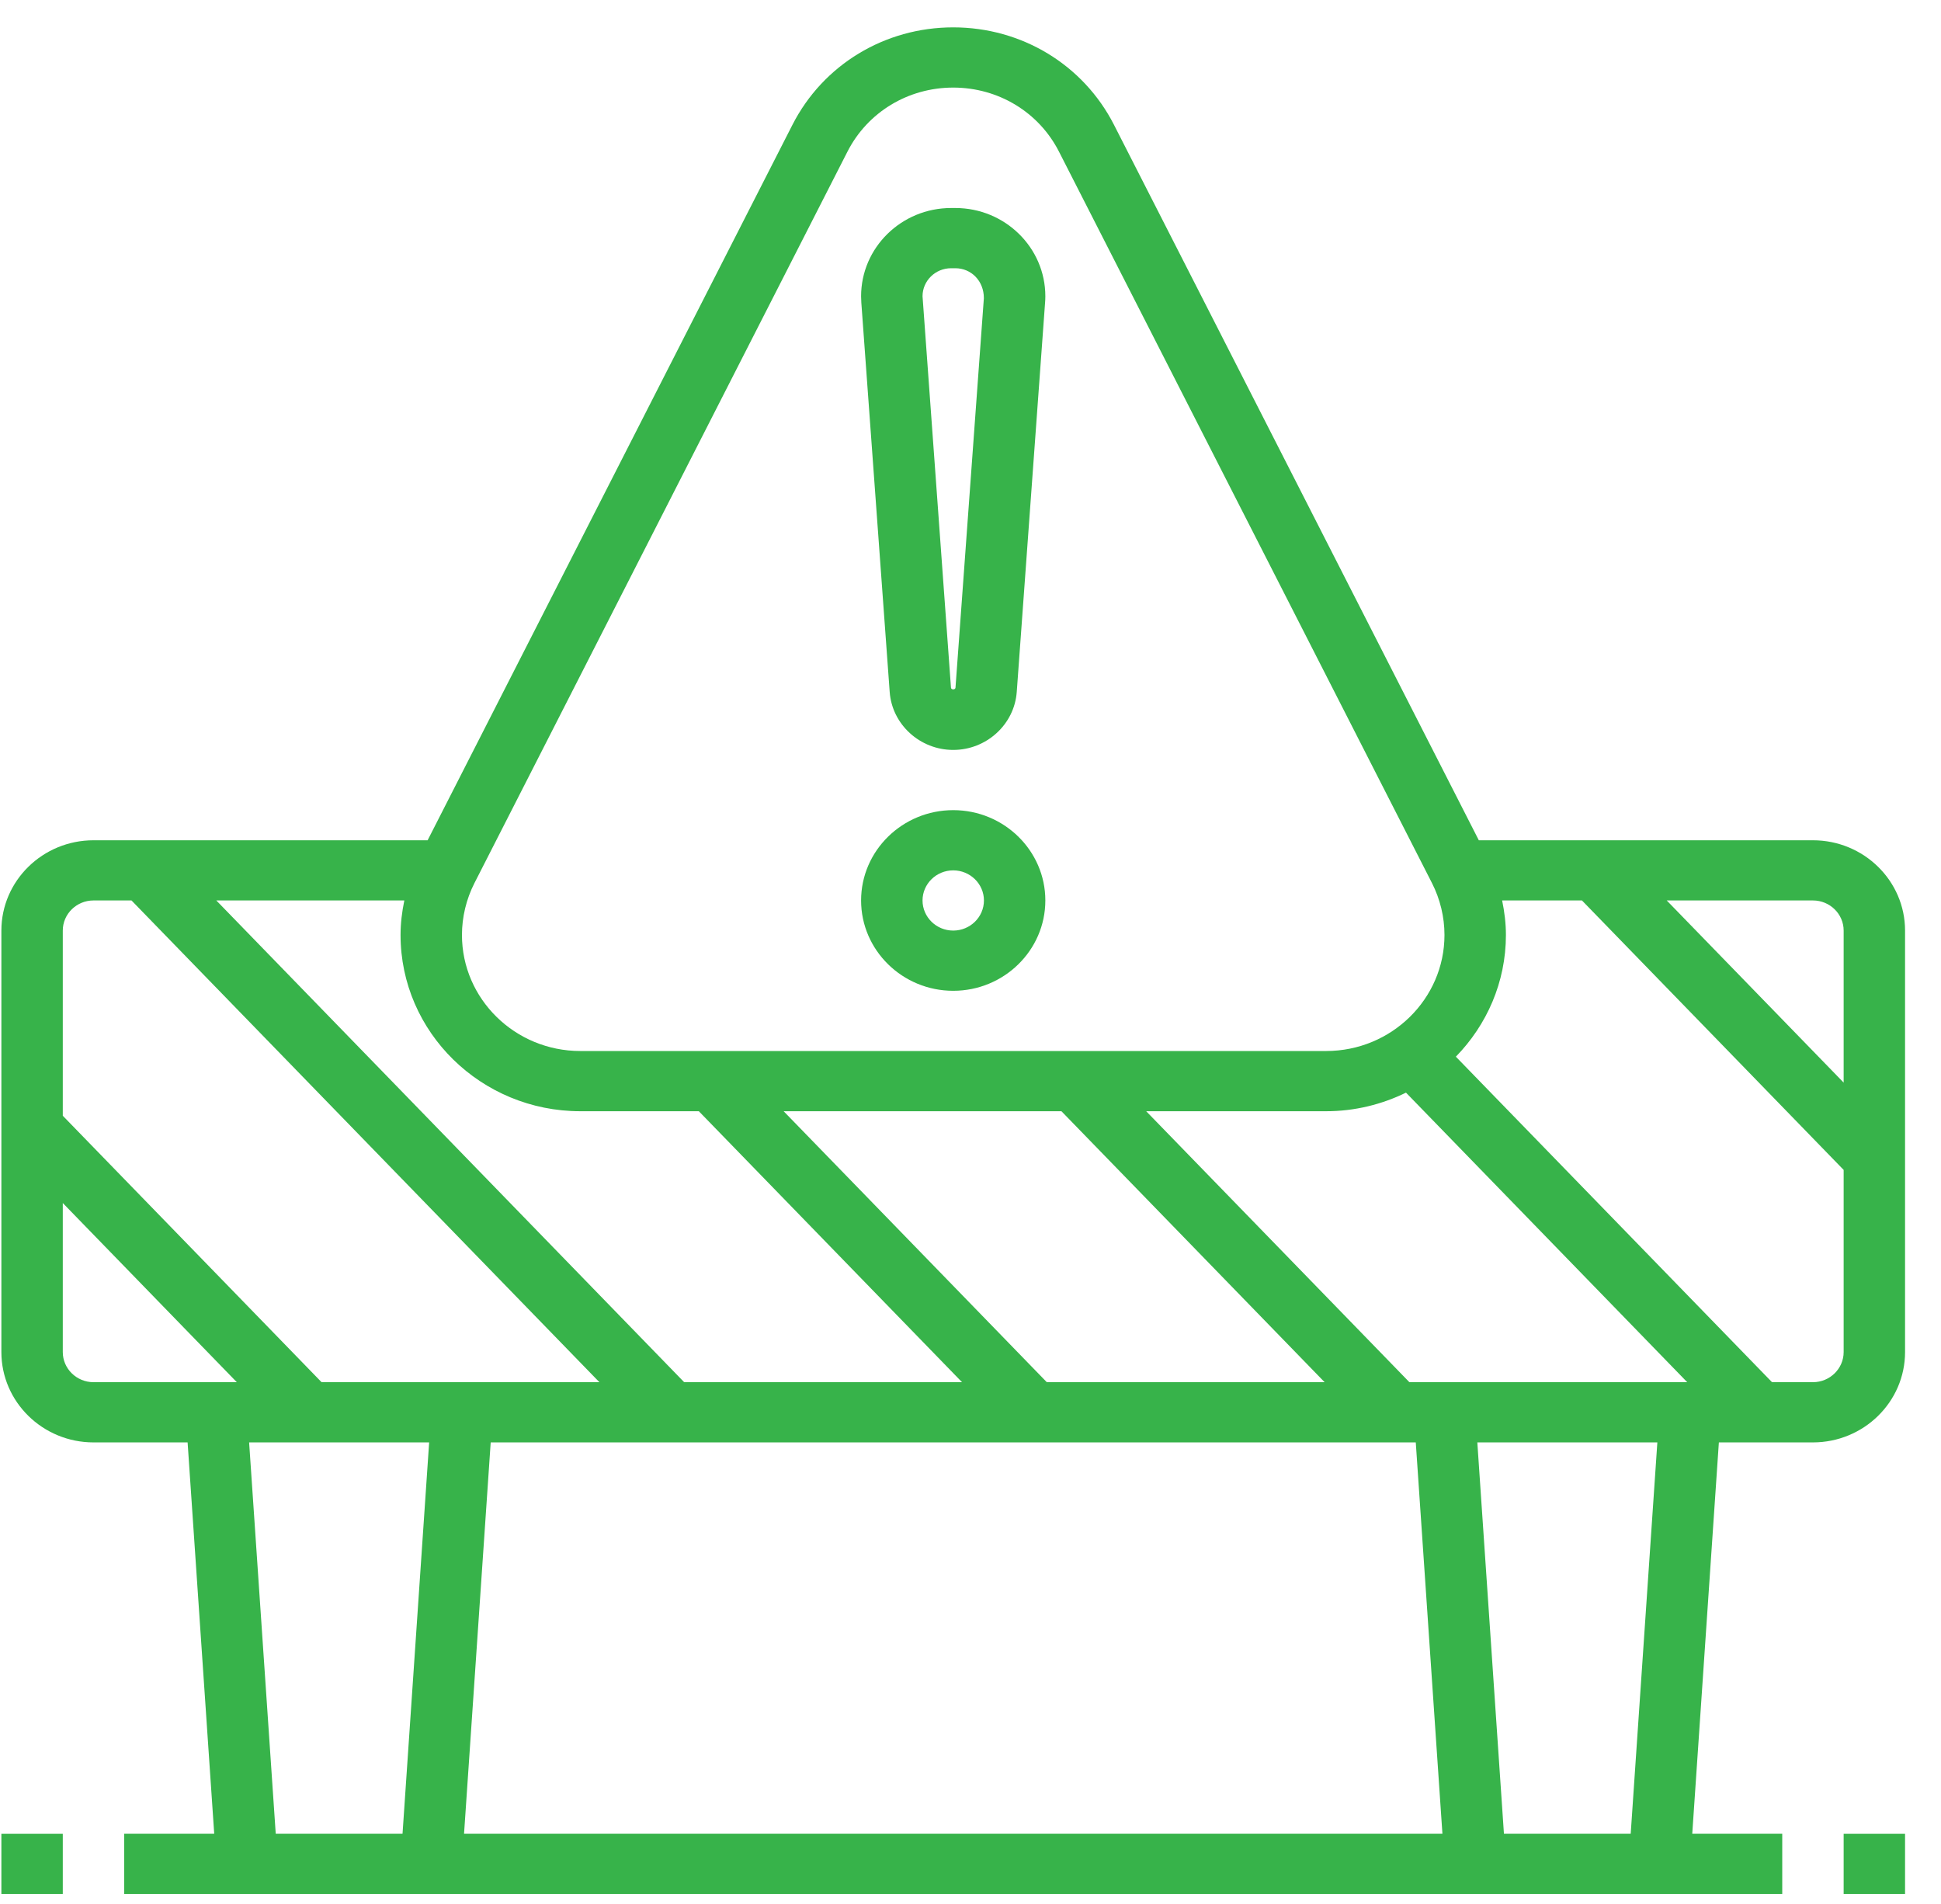 <?xml version="1.0" encoding="UTF-8"?> <svg xmlns="http://www.w3.org/2000/svg" width="52" height="51" viewBox="0 0 52 51" fill="none"> <g clip-path="url(#clip0)"> <path d="M25.537 26.54C26.898 26.54 28.005 25.454 28.005 24.12C28.005 22.787 26.898 21.701 25.537 21.701C24.177 21.701 23.069 22.787 23.069 24.12C23.069 25.454 24.177 26.54 25.537 26.54ZM25.537 23.314C25.99 23.314 26.36 23.676 26.36 24.12C26.36 24.566 25.99 24.927 25.537 24.927C25.084 24.927 24.715 24.566 24.715 24.12C24.715 23.676 25.084 23.314 25.537 23.314Z" fill="#37B34A"></path> <path d="M23.835 18.535C23.898 19.405 24.646 20.088 25.537 20.088C26.428 20.088 27.176 19.405 27.239 18.535L27.998 8.106C28.003 8.049 28.005 7.992 28.005 7.936C28.005 6.631 26.923 5.572 25.594 5.572H25.48C24.151 5.572 23.069 6.631 23.069 7.936C23.069 7.992 23.071 8.05 23.075 8.104L23.835 18.535ZM25.48 7.185H25.594C26.017 7.185 26.36 7.522 26.358 7.989L25.598 18.42C25.594 18.481 25.48 18.481 25.477 18.42L24.715 7.936C24.715 7.522 25.058 7.185 25.48 7.185Z" fill="#37B34A"></path> <path d="M48.569 22.508H39.618L29.844 3.343C29.023 1.734 27.372 0.733 25.537 0.733C23.702 0.733 22.051 1.734 21.23 3.343L11.456 22.508H2.505C1.144 22.508 0.037 23.593 0.037 24.927V36.217C0.037 37.551 1.144 38.637 2.505 38.637H5.026L5.739 49.12H3.327V50.733H47.747V49.12H45.336L46.049 38.637H48.569C49.93 38.637 51.037 37.551 51.037 36.217V24.927C51.037 23.593 49.93 22.508 48.569 22.508ZM49.392 24.927V28.999L44.652 24.12H48.569C49.022 24.12 49.392 24.482 49.392 24.927ZM22.702 4.065C23.242 3.004 24.328 2.346 25.537 2.346C26.746 2.346 27.832 3.004 28.372 4.065L38.363 23.654C38.582 24.084 38.698 24.565 38.698 25.045C38.698 26.758 37.276 28.153 35.528 28.153H15.546C13.798 28.153 12.376 26.758 12.376 25.045C12.376 24.565 12.492 24.084 12.711 23.654L22.702 4.065ZM37.758 37.024L30.707 29.766H35.528C36.297 29.766 37.022 29.583 37.667 29.268L45.201 37.024H37.758ZM37.929 38.637L38.643 49.12H12.432L13.146 38.637H37.929ZM15.546 29.766H18.722L25.773 37.024H18.329L5.795 24.12H10.832C10.769 24.425 10.731 24.734 10.731 25.045C10.731 27.648 12.891 29.766 15.546 29.766ZM28.436 29.766L35.487 37.024H28.044L20.994 29.766H28.436ZM2.505 24.12H3.523L16.058 37.024H8.615L1.682 29.887V24.927C1.682 24.482 2.052 24.12 2.505 24.12ZM1.682 36.217V32.225L6.344 37.024H2.505C2.052 37.024 1.682 36.662 1.682 36.217ZM6.674 38.637H11.497L10.784 49.12H7.387L6.674 38.637ZM43.687 49.12H40.291L39.578 38.637H44.401L43.687 49.12ZM48.569 37.024H47.473L39.003 28.305C39.831 27.457 40.344 26.309 40.344 25.045C40.344 24.734 40.305 24.425 40.243 24.12H42.381L49.392 31.338V36.217C49.392 36.662 49.022 37.024 48.569 37.024Z" fill="#37B34A"></path> <path d="M49.392 49.121H51.037V50.733H49.392V49.121Z" fill="#37B34A"></path> <path d="M0.037 49.121H1.682V50.733H0.037V49.121Z" fill="#37B34A"></path> </g> <defs> <clipPath id="clip0"> <rect width="51" height="50" fill="white" transform="translate(0.037 0.733)"></rect> </clipPath> </defs> </svg> 